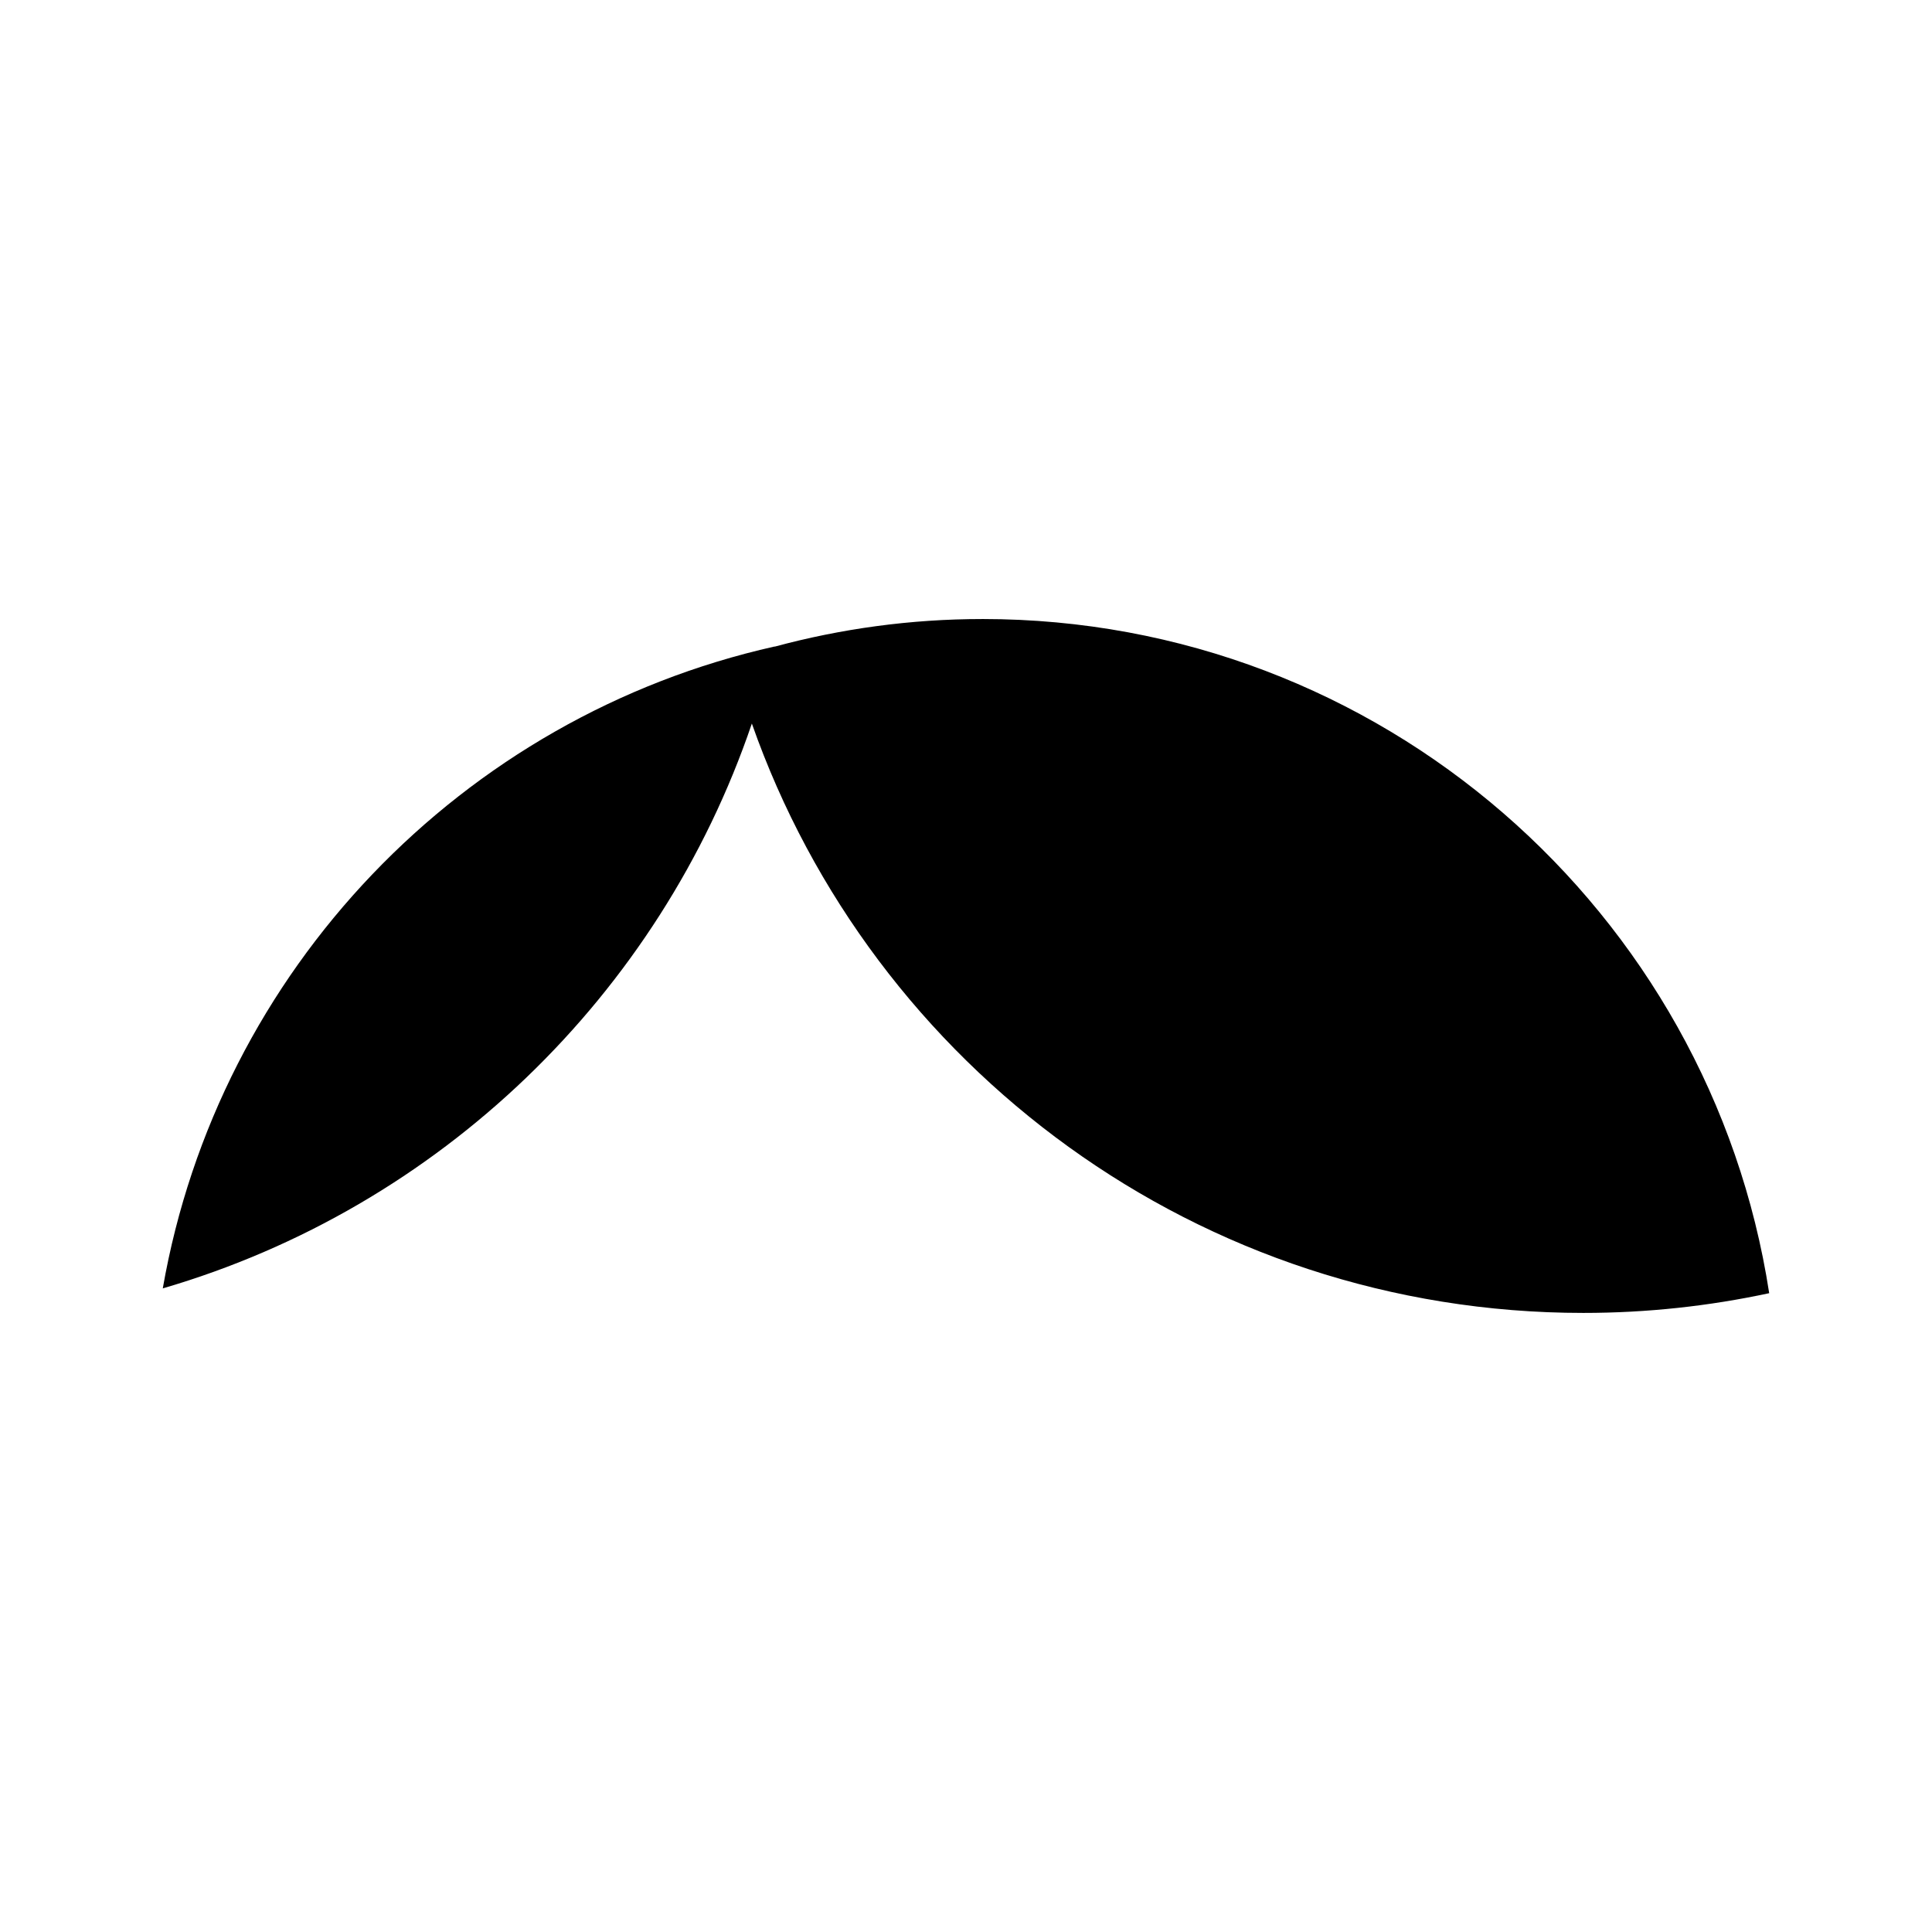 <?xml version="1.0" encoding="UTF-8"?>
<!-- Uploaded to: ICON Repo, www.iconrepo.com, Generator: ICON Repo Mixer Tools -->
<svg fill="#000000" width="800px" height="800px" version="1.1" viewBox="144 144 512 512" xmlns="http://www.w3.org/2000/svg">
 <path d="m404.36 308.05c-19.059 0-37.523 2.578-55.086 7.324 0.004-0.016 0.012-0.031 0.016-0.047-82.898 18.586-147.44 85.789-162.15 170.11 73.301-21.406 131.64-77.719 156.11-149.69 31.941 90.953 118.52 156.19 220.34 156.19 16.902 0 33.379-1.812 49.266-5.231-15.586-101.17-103-178.66-208.49-178.66z" fill-rule="evenodd"/>
</svg>
